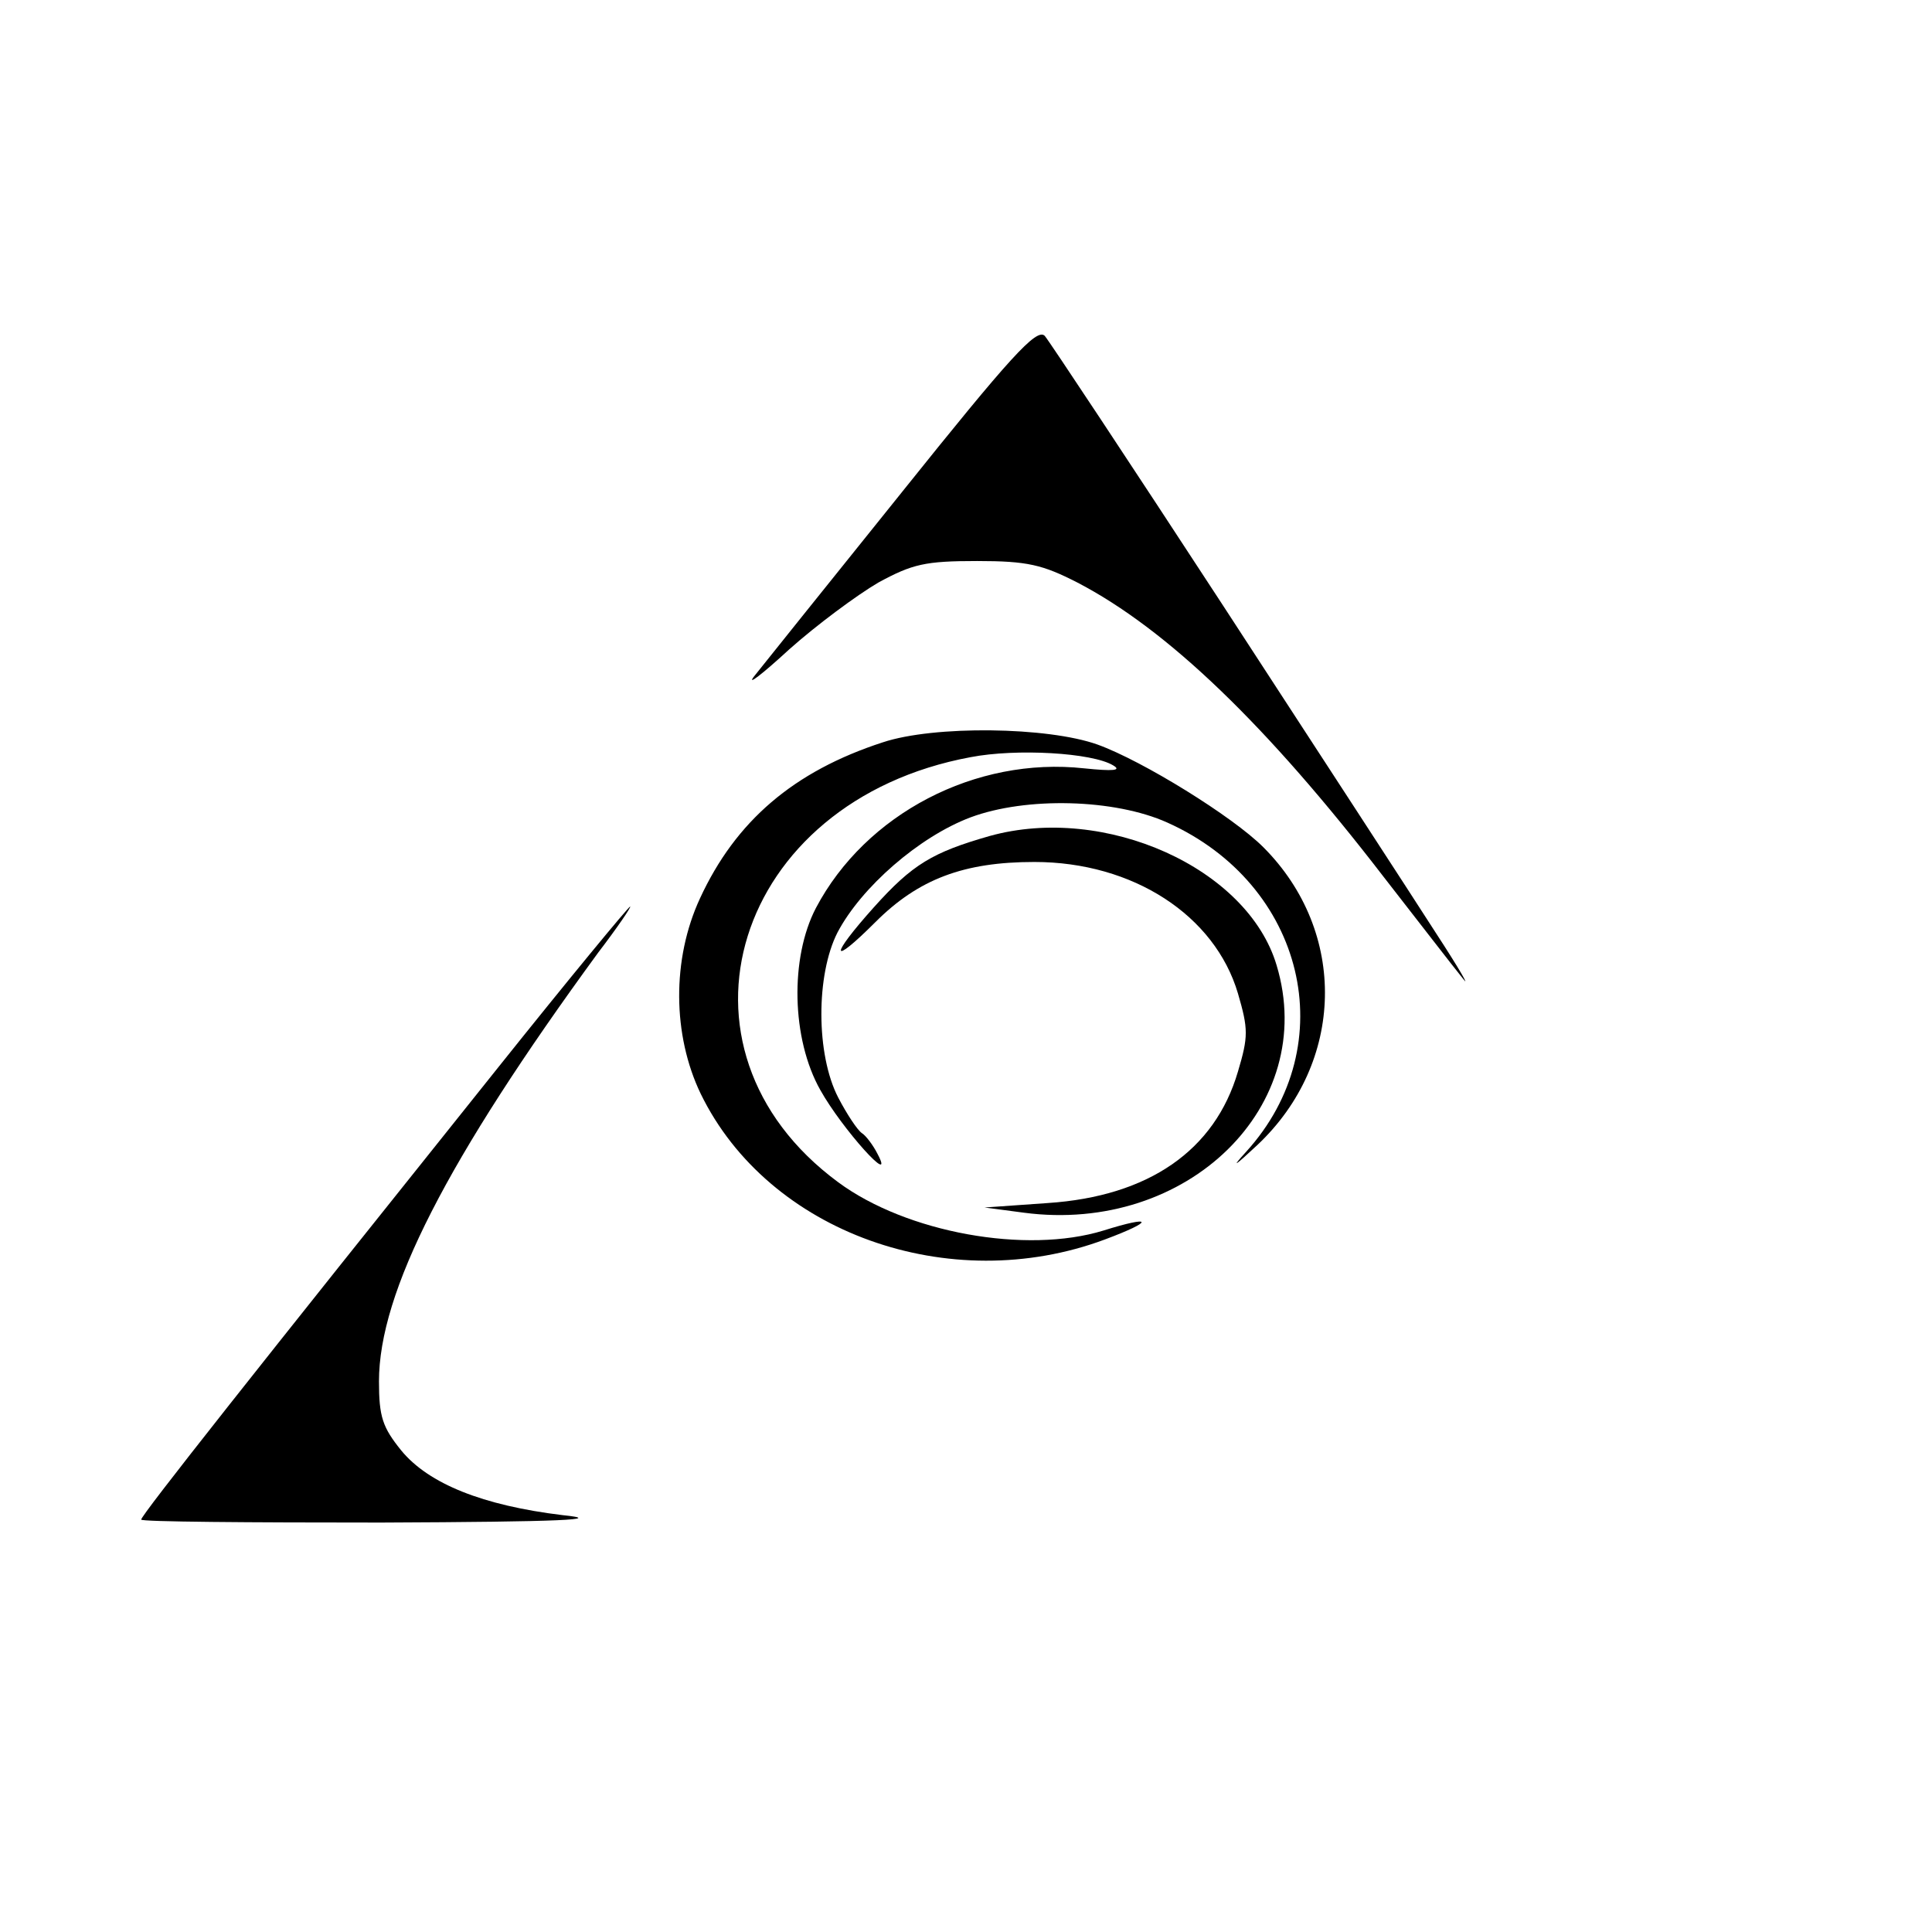 <?xml version="1.0" standalone="no"?>
<!DOCTYPE svg PUBLIC "-//W3C//DTD SVG 20010904//EN"
 "http://www.w3.org/TR/2001/REC-SVG-20010904/DTD/svg10.dtd">
<svg version="1.0" xmlns="http://www.w3.org/2000/svg"
 width="260pt" height="260pt" viewBox="0 0 260 260"
 preserveAspectRatio="xMidYMid meet">
<g transform="translate(0,260) scale(0.1,-0.1)"
fill="#000000" stroke="none">
<path d="M1214 1938 c-98 -122 -188 -234 -199 -248 -11 -14 10 2 47 36 37 33
91 73 120 90 46 25 63 29 133 29 68 0 88 -5 135 -29 121 -63 255 -192 412
-396 46 -59 93 -120 106 -136 12 -16 -4 12 -36 61 -32 50 -161 248 -286 440
-126 193 -234 356 -240 363 -11 11 -47 -29 -192 -210z"/>
<path d="M1188 1601 c-120 -39 -198 -106 -246 -210 -38 -82 -37 -184 1 -263
91 -187 335 -274 544 -196 67 25 65 33 -2 12 -104 -32 -265 -3 -357 65 -244
180 -140 513 178 572 62 12 164 6 192 -11 12 -7 0 -8 -39 -4 -146 16 -294 -61
-361 -188 -35 -67 -33 -176 6 -245 29 -52 102 -133 77 -86 -6 12 -16 25 -21
28 -6 4 -20 25 -32 48 -30 58 -30 165 -1 222 32 61 110 129 179 155 75 28 194
25 265 -7 185 -83 237 -299 106 -443 -21 -23 -16 -20 15 9 118 111 122 287 8
401 -41 41 -162 116 -223 138 -67 24 -220 26 -289 3z"/>
<path d="M1332 1475 c-77 -22 -104 -38 -156 -96 -60 -67 -59 -81 2 -20 58 58
119 81 214 81 133 0 243 -72 274 -177 14 -48 14 -58 0 -105 -31 -106 -120
-168 -256 -177 l-85 -6 53 -7 c220 -29 397 144 340 333 -39 131 -231 217 -386
174z"/>
<path d="M670 1163 c-324 -405 -480 -602 -480 -608 0 -3 145 -4 323 -4 245 1
303 4 244 10 -107 13 -180 42 -217 87 -25 31 -30 45 -30 93 0 120 91 298 295
577 26 34 45 62 43 62 -2 0 -83 -98 -178 -217z"/>
</g>
</svg>
